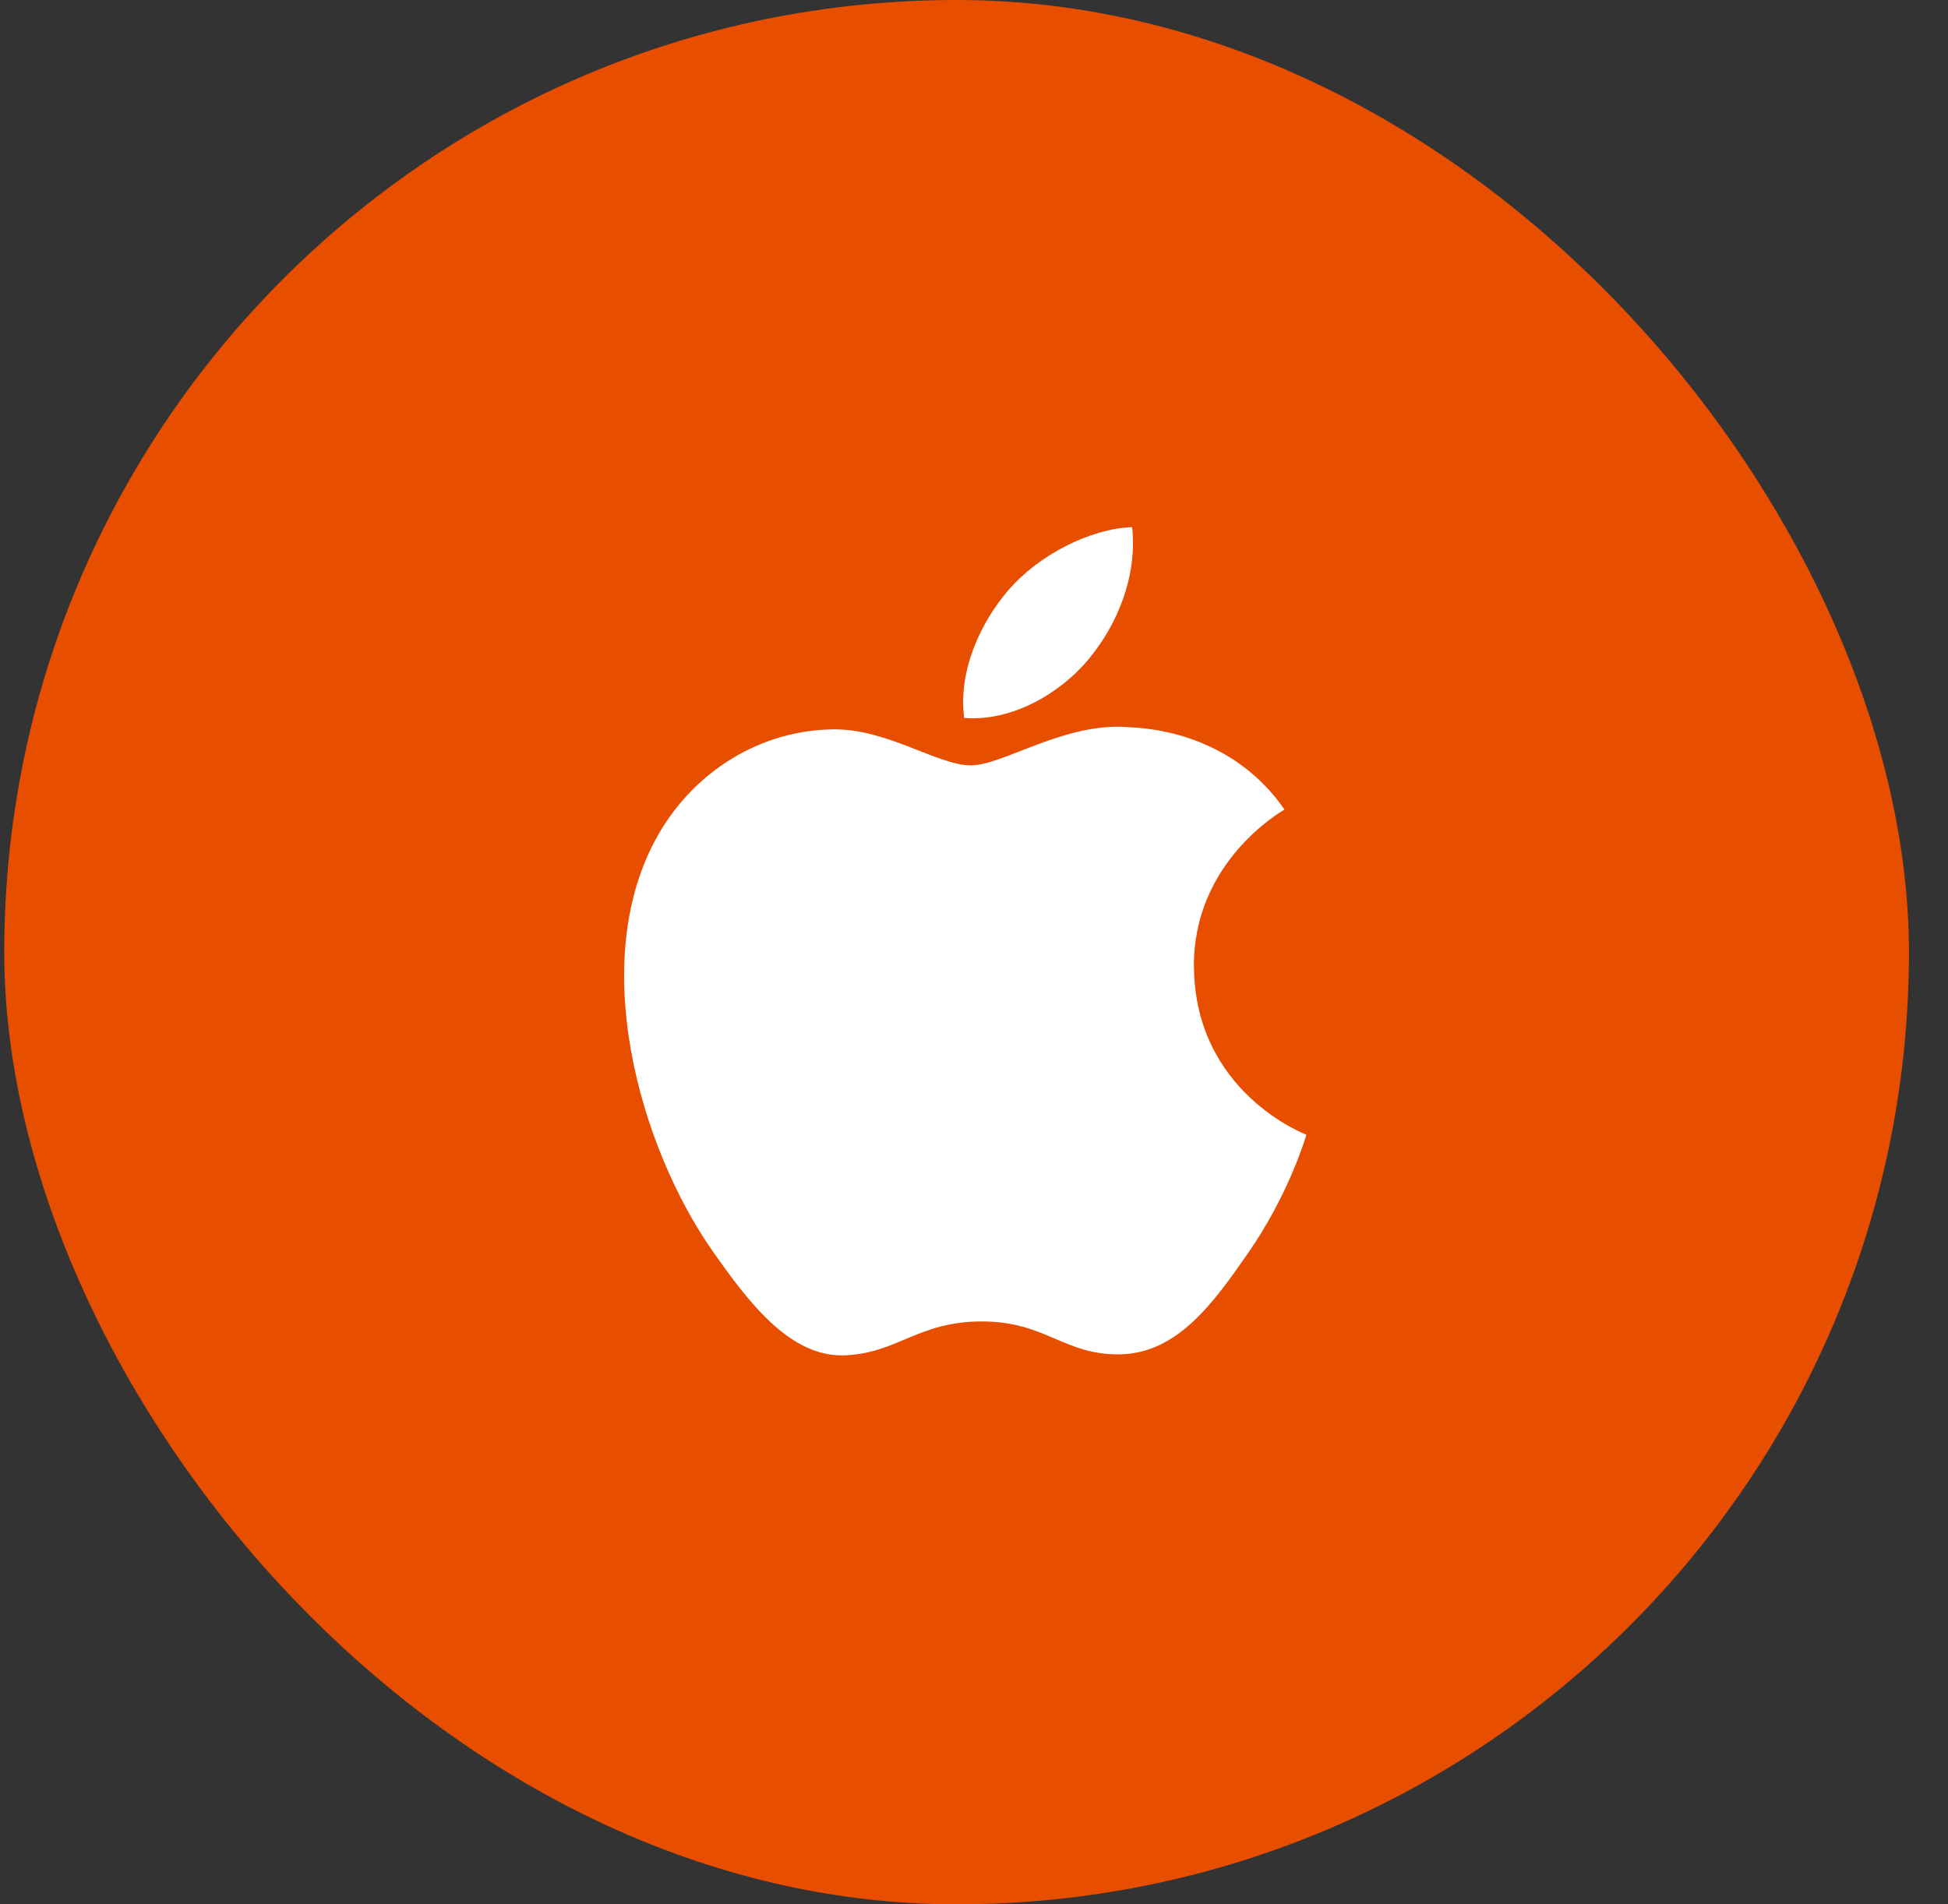<svg width="45" height="44" viewBox="0 0 45 44" fill="none" xmlns="http://www.w3.org/2000/svg">
<rect x="0" y="0" width="45" height="44" fill="#333333" stroke="none"/>
<rect x="0.098" width="44" height="44" rx="22" fill="#E84E00"/>
<g clip-path="url(#clip0_62_1584)">
<g clip-path="url(#clip1_62_1584)">
<path fill-rule="evenodd" clip-rule="evenodd" d="M25.144 15.234C25.821 14.426 26.276 13.298 26.152 12.178C25.178 12.218 23.999 12.82 23.301 13.629C22.674 14.345 22.125 15.49 22.274 16.589C23.36 16.673 24.47 16.043 25.146 15.234H25.144ZM27.581 22.346C27.609 25.242 30.151 26.206 30.179 26.218C30.158 26.286 29.774 27.592 28.84 28.94C28.033 30.106 27.196 31.268 25.876 31.292C24.58 31.315 24.164 30.532 22.681 30.532C21.201 30.532 20.737 31.268 19.51 31.315C18.237 31.363 17.268 30.054 16.453 28.894C14.792 26.518 13.521 22.179 15.227 19.25C16.073 17.796 17.588 16.874 19.232 16.852C20.482 16.828 21.662 17.684 22.426 17.684C23.191 17.684 24.624 16.655 26.132 16.806C26.764 16.832 28.535 17.058 29.673 18.705C29.581 18.761 27.559 19.925 27.58 22.345" fill="white"/>
</g>
</g>
<defs>
<clipPath id="clip0_62_1584">
<rect width="16.8" height="20" fill="white" transform="translate(13.698 12)"/>
</clipPath>
<clipPath id="clip1_62_1584">
<rect width="16.8" height="20" fill="white" transform="translate(13.698 12)"/>
</clipPath>
</defs>
</svg>
